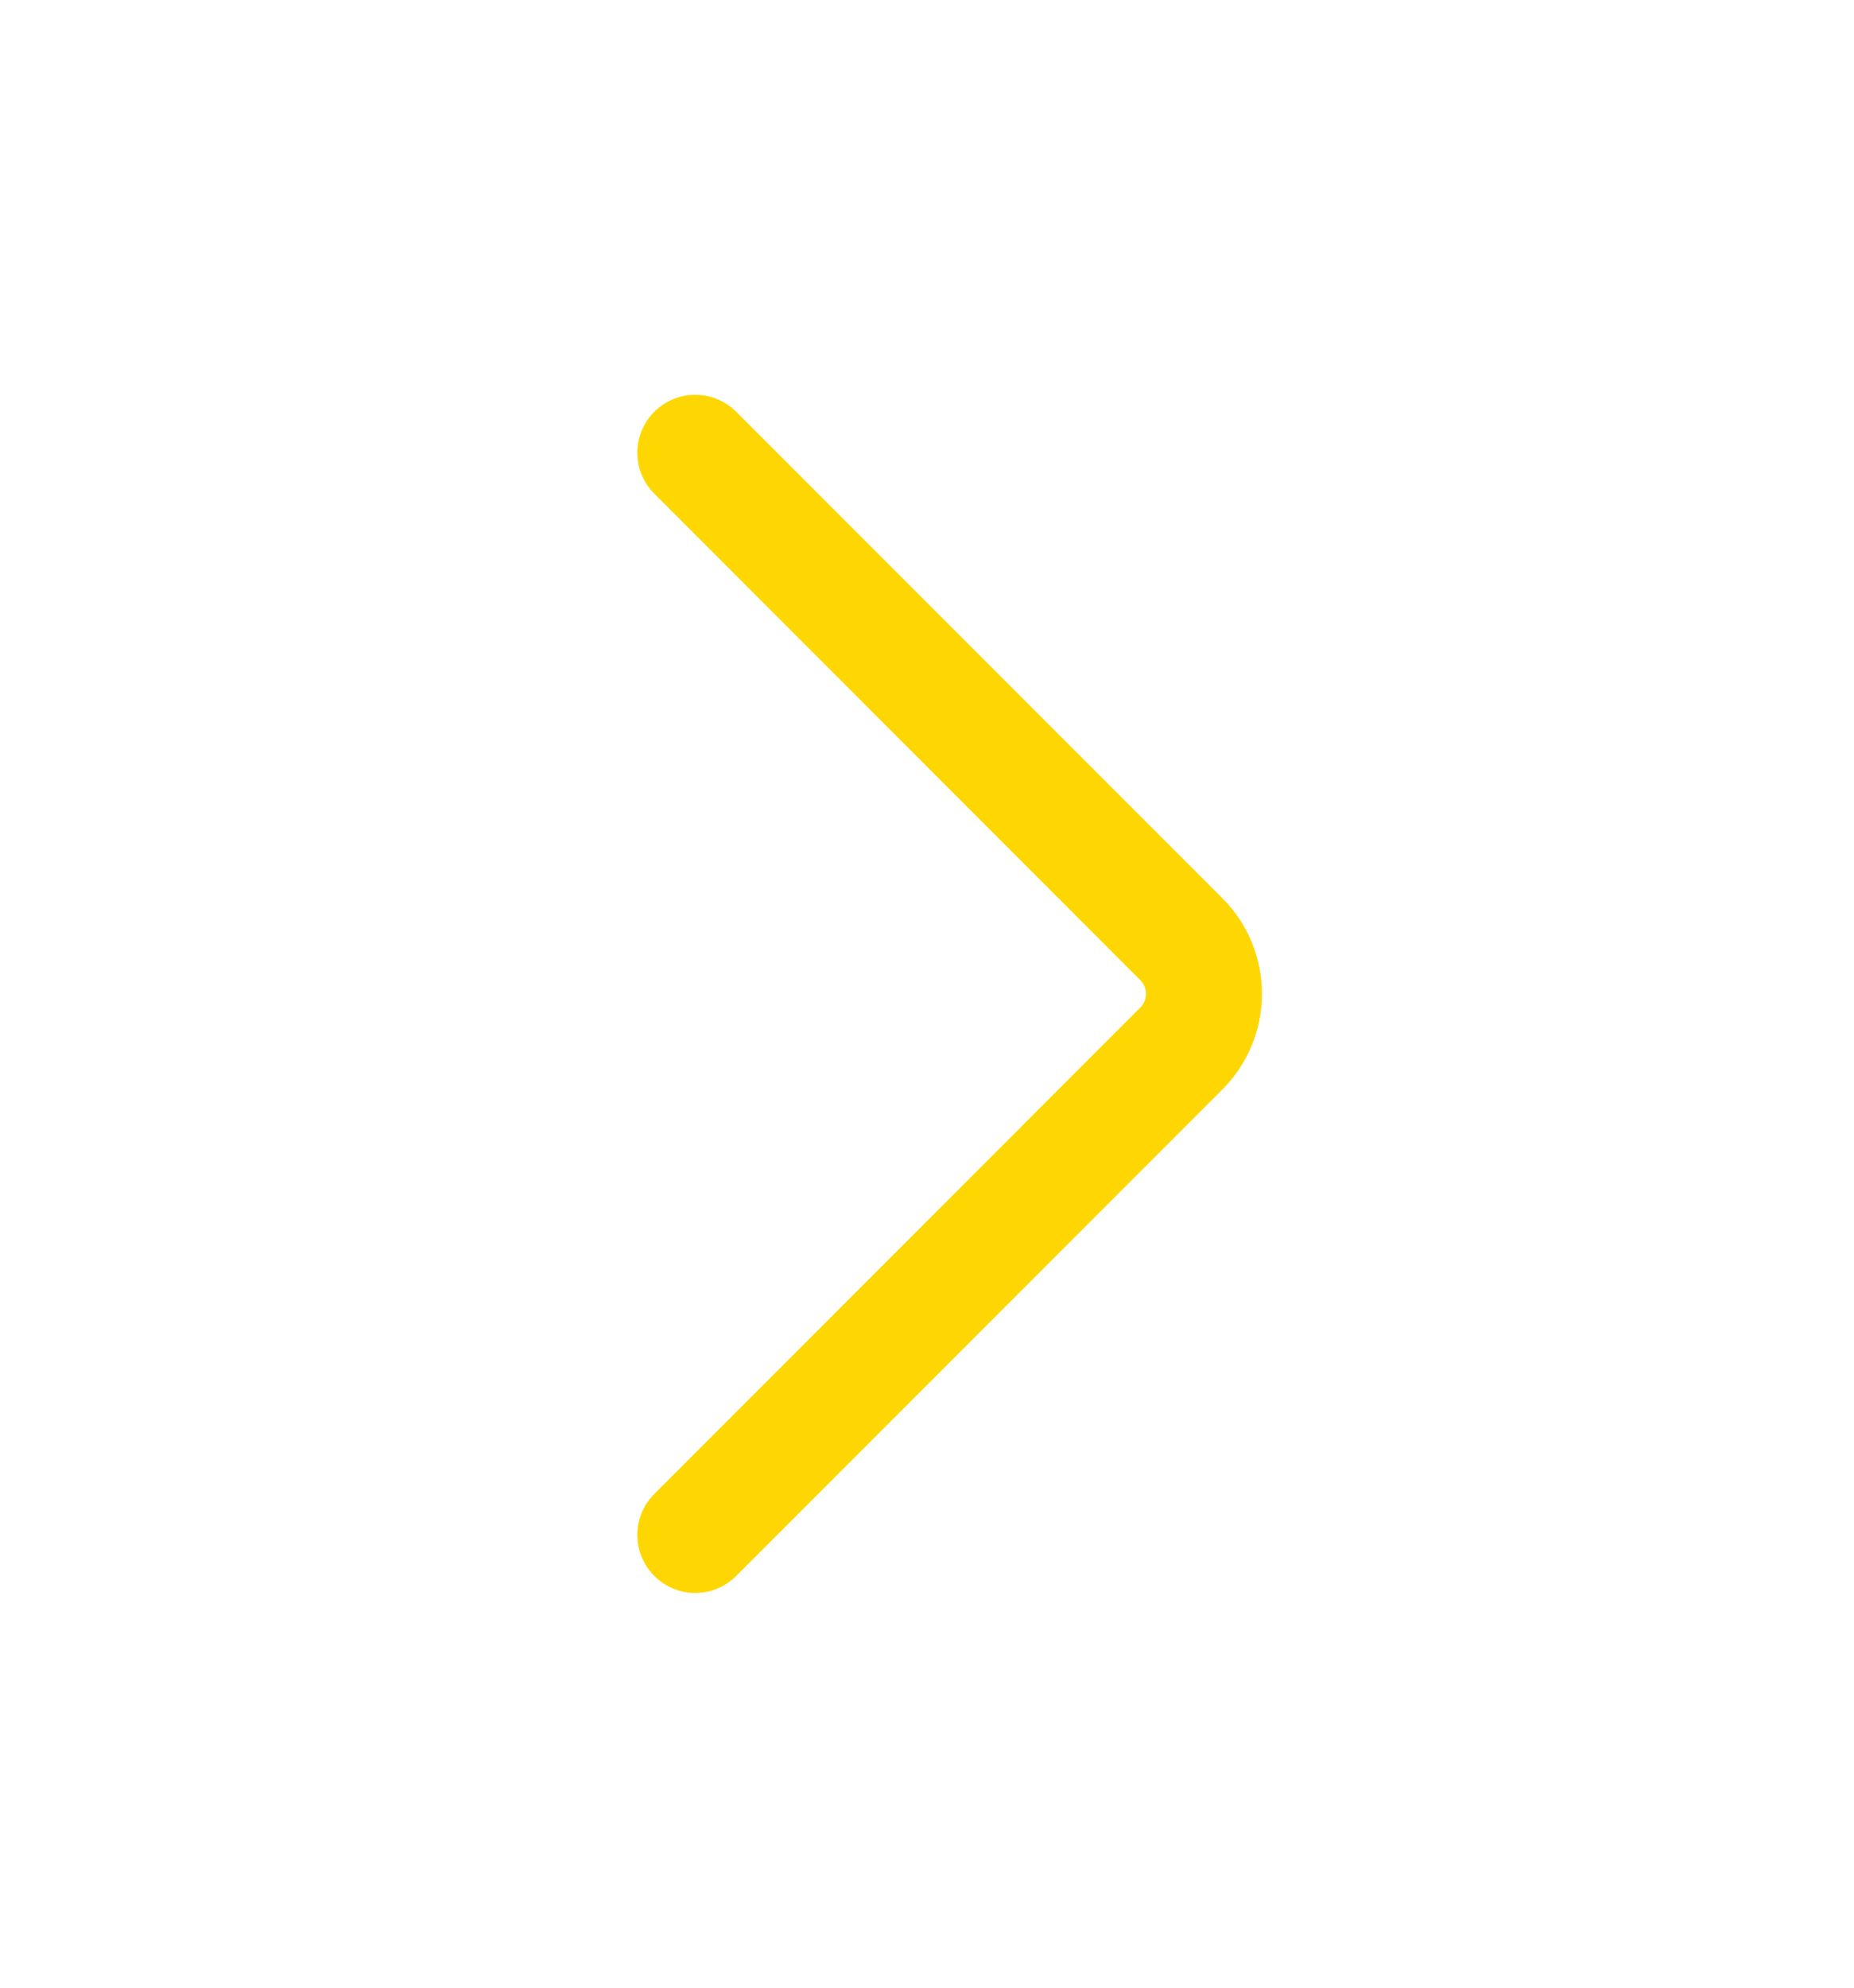 <svg width="14" height="15" viewBox="0 0 14 15" fill="none" xmlns="http://www.w3.org/2000/svg">
<path fill-rule="evenodd" clip-rule="evenodd" d="M4.941 3.107C5.112 2.937 5.388 2.937 5.559 3.107L9.23 6.778C9.629 7.177 9.629 7.823 9.23 8.222L5.559 11.893C5.388 12.064 5.112 12.064 4.941 11.893C4.77 11.722 4.77 11.445 4.941 11.274L8.611 7.603C8.668 7.546 8.668 7.454 8.611 7.397L4.941 3.726C4.77 3.555 4.77 3.278 4.941 3.107Z" fill="#FED702"/>
</svg>
